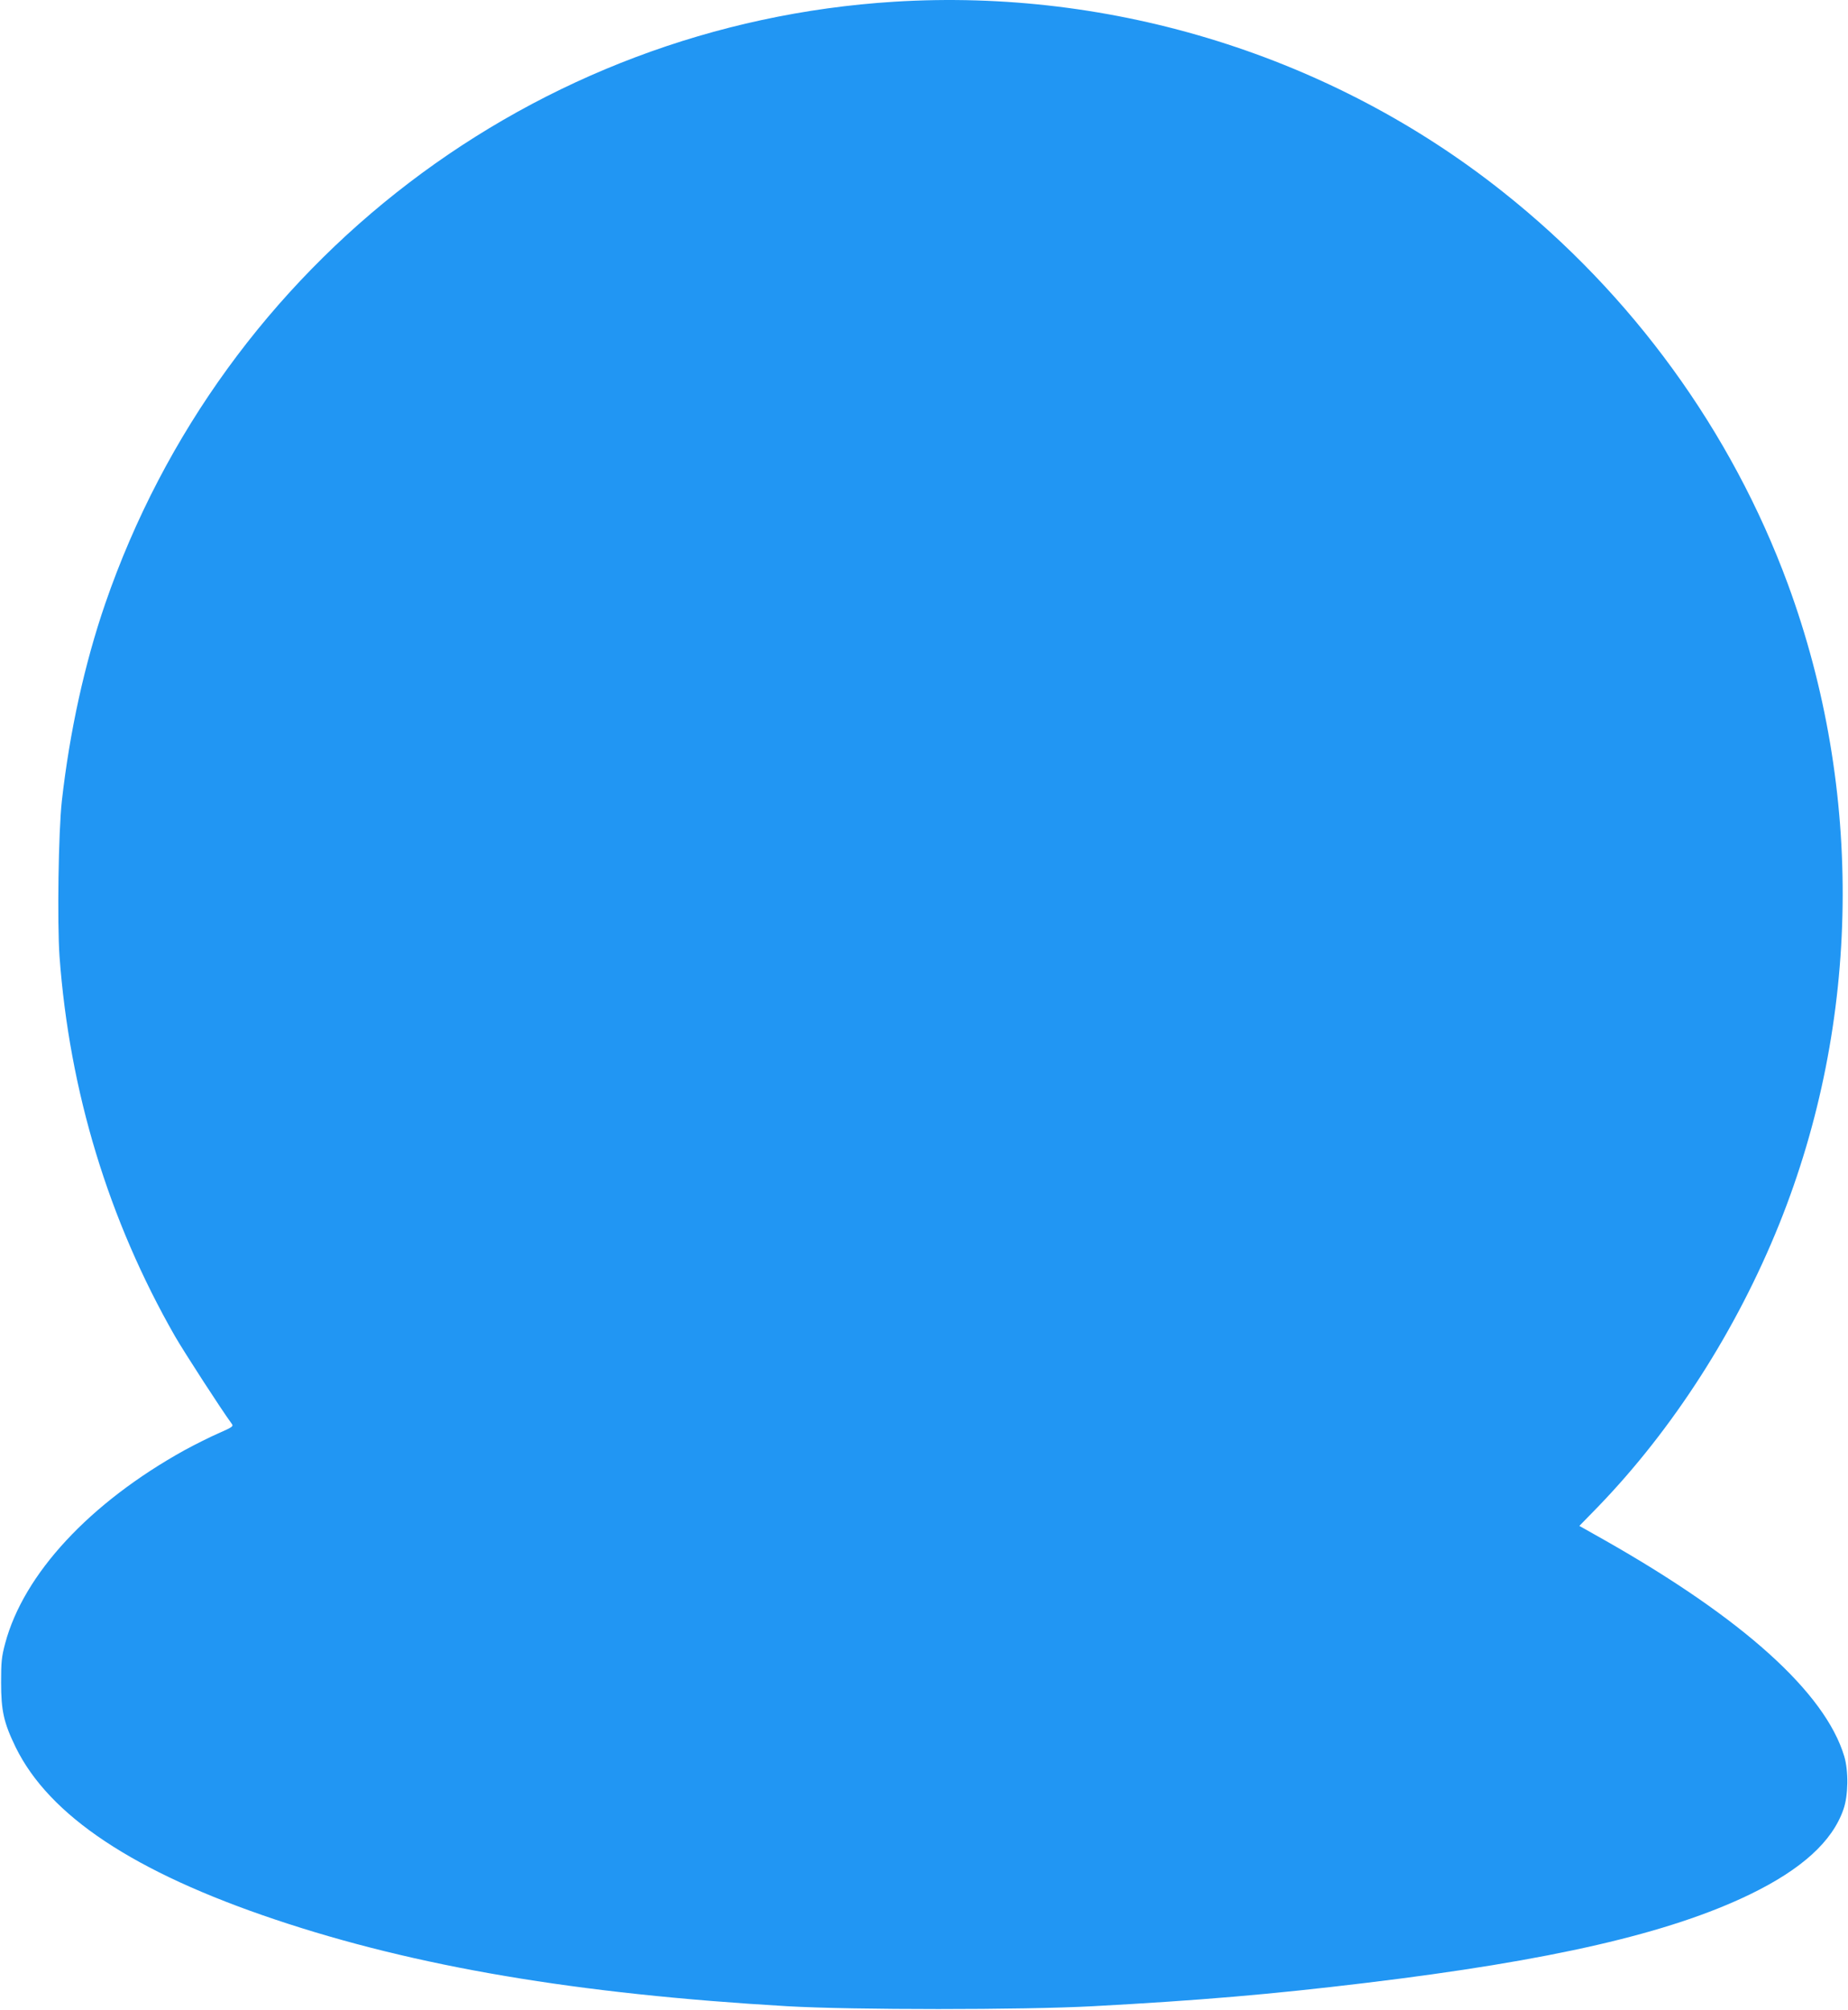 <?xml version="1.0" standalone="no"?>
<!DOCTYPE svg PUBLIC "-//W3C//DTD SVG 20010904//EN"
 "http://www.w3.org/TR/2001/REC-SVG-20010904/DTD/svg10.dtd">
<svg version="1.0" xmlns="http://www.w3.org/2000/svg"
 width="1177pt" height="1280pt" viewBox="0 0 1177 1280"
 preserveAspectRatio="xMidYMid meet">
<g transform="translate(0,1280) scale(0.1,-0.1)"
fill="#2196f3" stroke="none">
<path d="M5695 12789 c-2292 -143 -4274 -1655 -5025 -3834 -131 -381 -226
-813 -276 -1255 -22 -197 -30 -772 -15 -990 63 -860 312 -1680 736 -2421 61
-105 295 -467 362 -558 11 -15 1 -21 -85 -59 -53 -23 -151 -72 -217 -108 -604
-335 -1024 -788 -1142 -1230 -23 -86 -26 -118 -26 -249 0 -180 17 -256 92
-411 214 -438 754 -797 1654 -1099 897 -301 1922 -474 3262 -552 418 -24 1496
-24 1945 0 684 37 1138 76 1735 148 1188 143 1937 316 2450 564 330 160 526
338 596 542 31 87 33 245 5 338 -122 405 -644 876 -1524 1375 l-163 92 119
122 c478 495 882 1125 1154 1800 519 1290 539 2760 55 4076 -359 974 -990
1844 -1815 2498 -1086 863 -2481 1298 -3877 1211z"/>
</g>
</svg>
